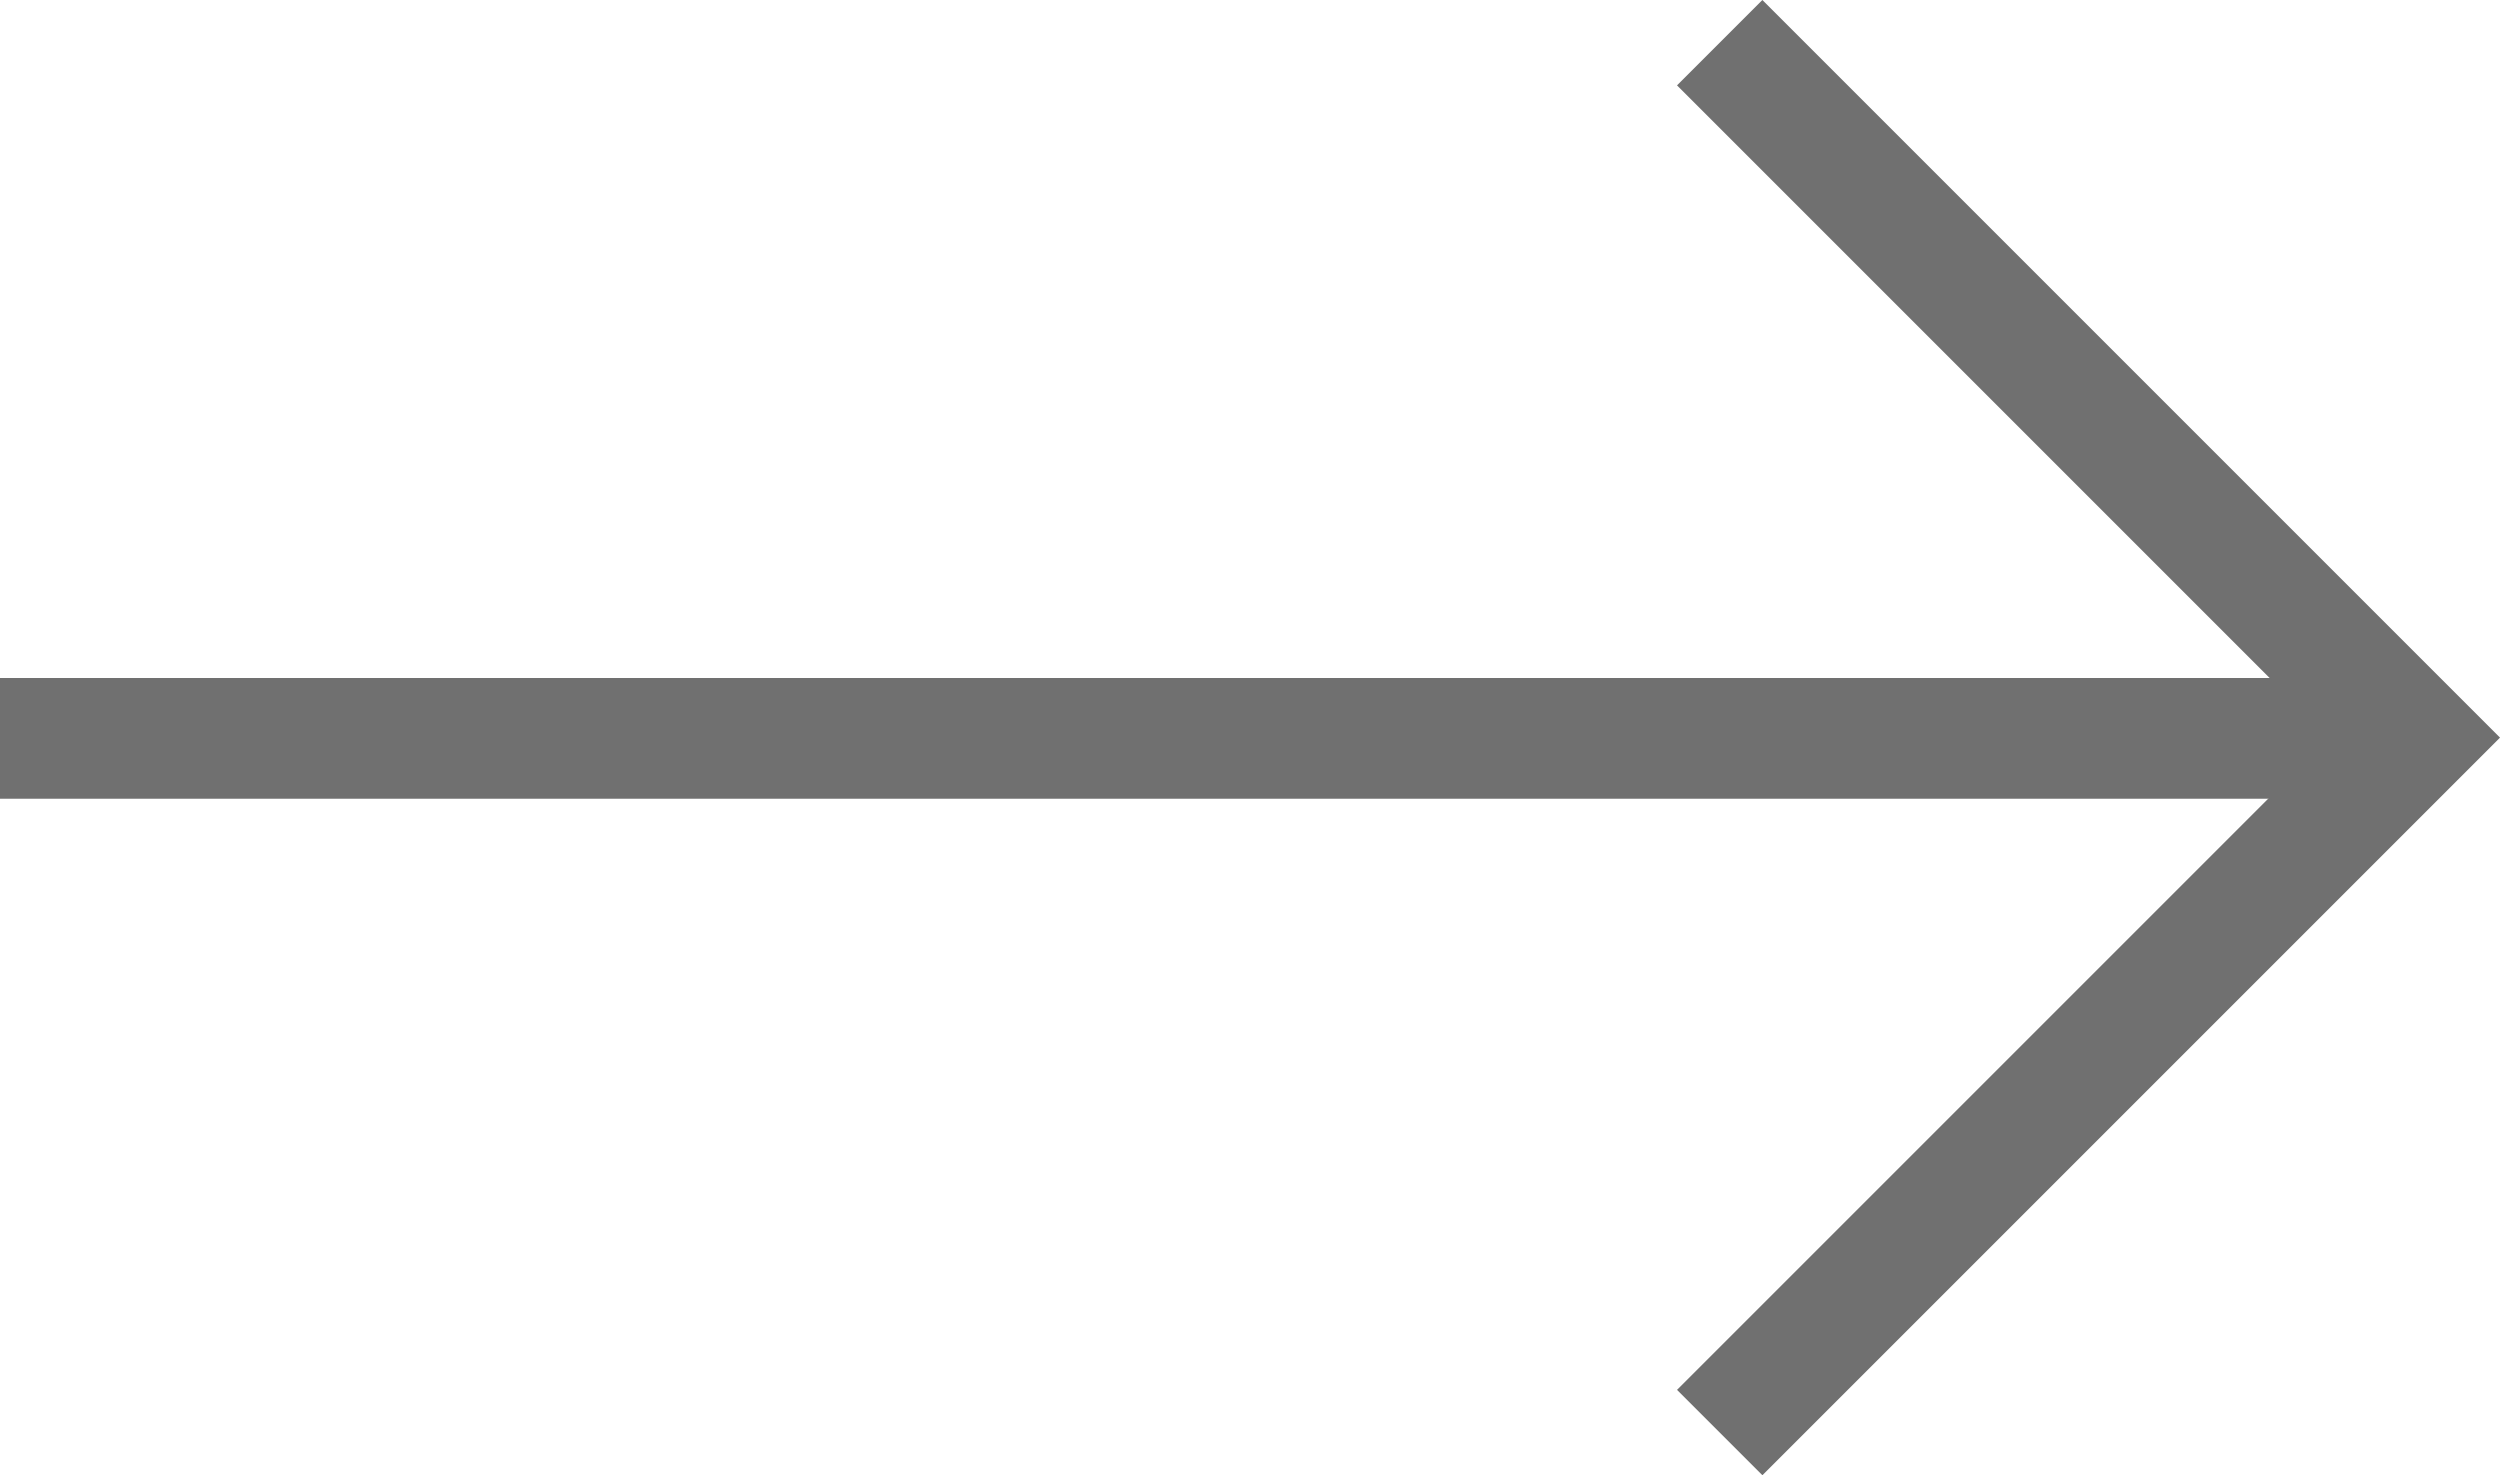 <svg xmlns="http://www.w3.org/2000/svg" width="41.414" height="24.438" viewBox="0 0 41.414 24.438">
    <g id="ARROW" transform="translate(40 23.731) rotate(180)">
        <path id="Path_28466" data-name="Path 28466" d="M64,546,52.488,557.512,64,569.024"
            transform="translate(-52.488 -546)" fill="none" stroke="#707070" stroke-width="2" />
        <line id="Line_5" data-name="Line 5" x1="38.988" transform="translate(1.012 11.5)" fill="none" stroke="#707070"
            stroke-width="2" />
    </g>
</svg>